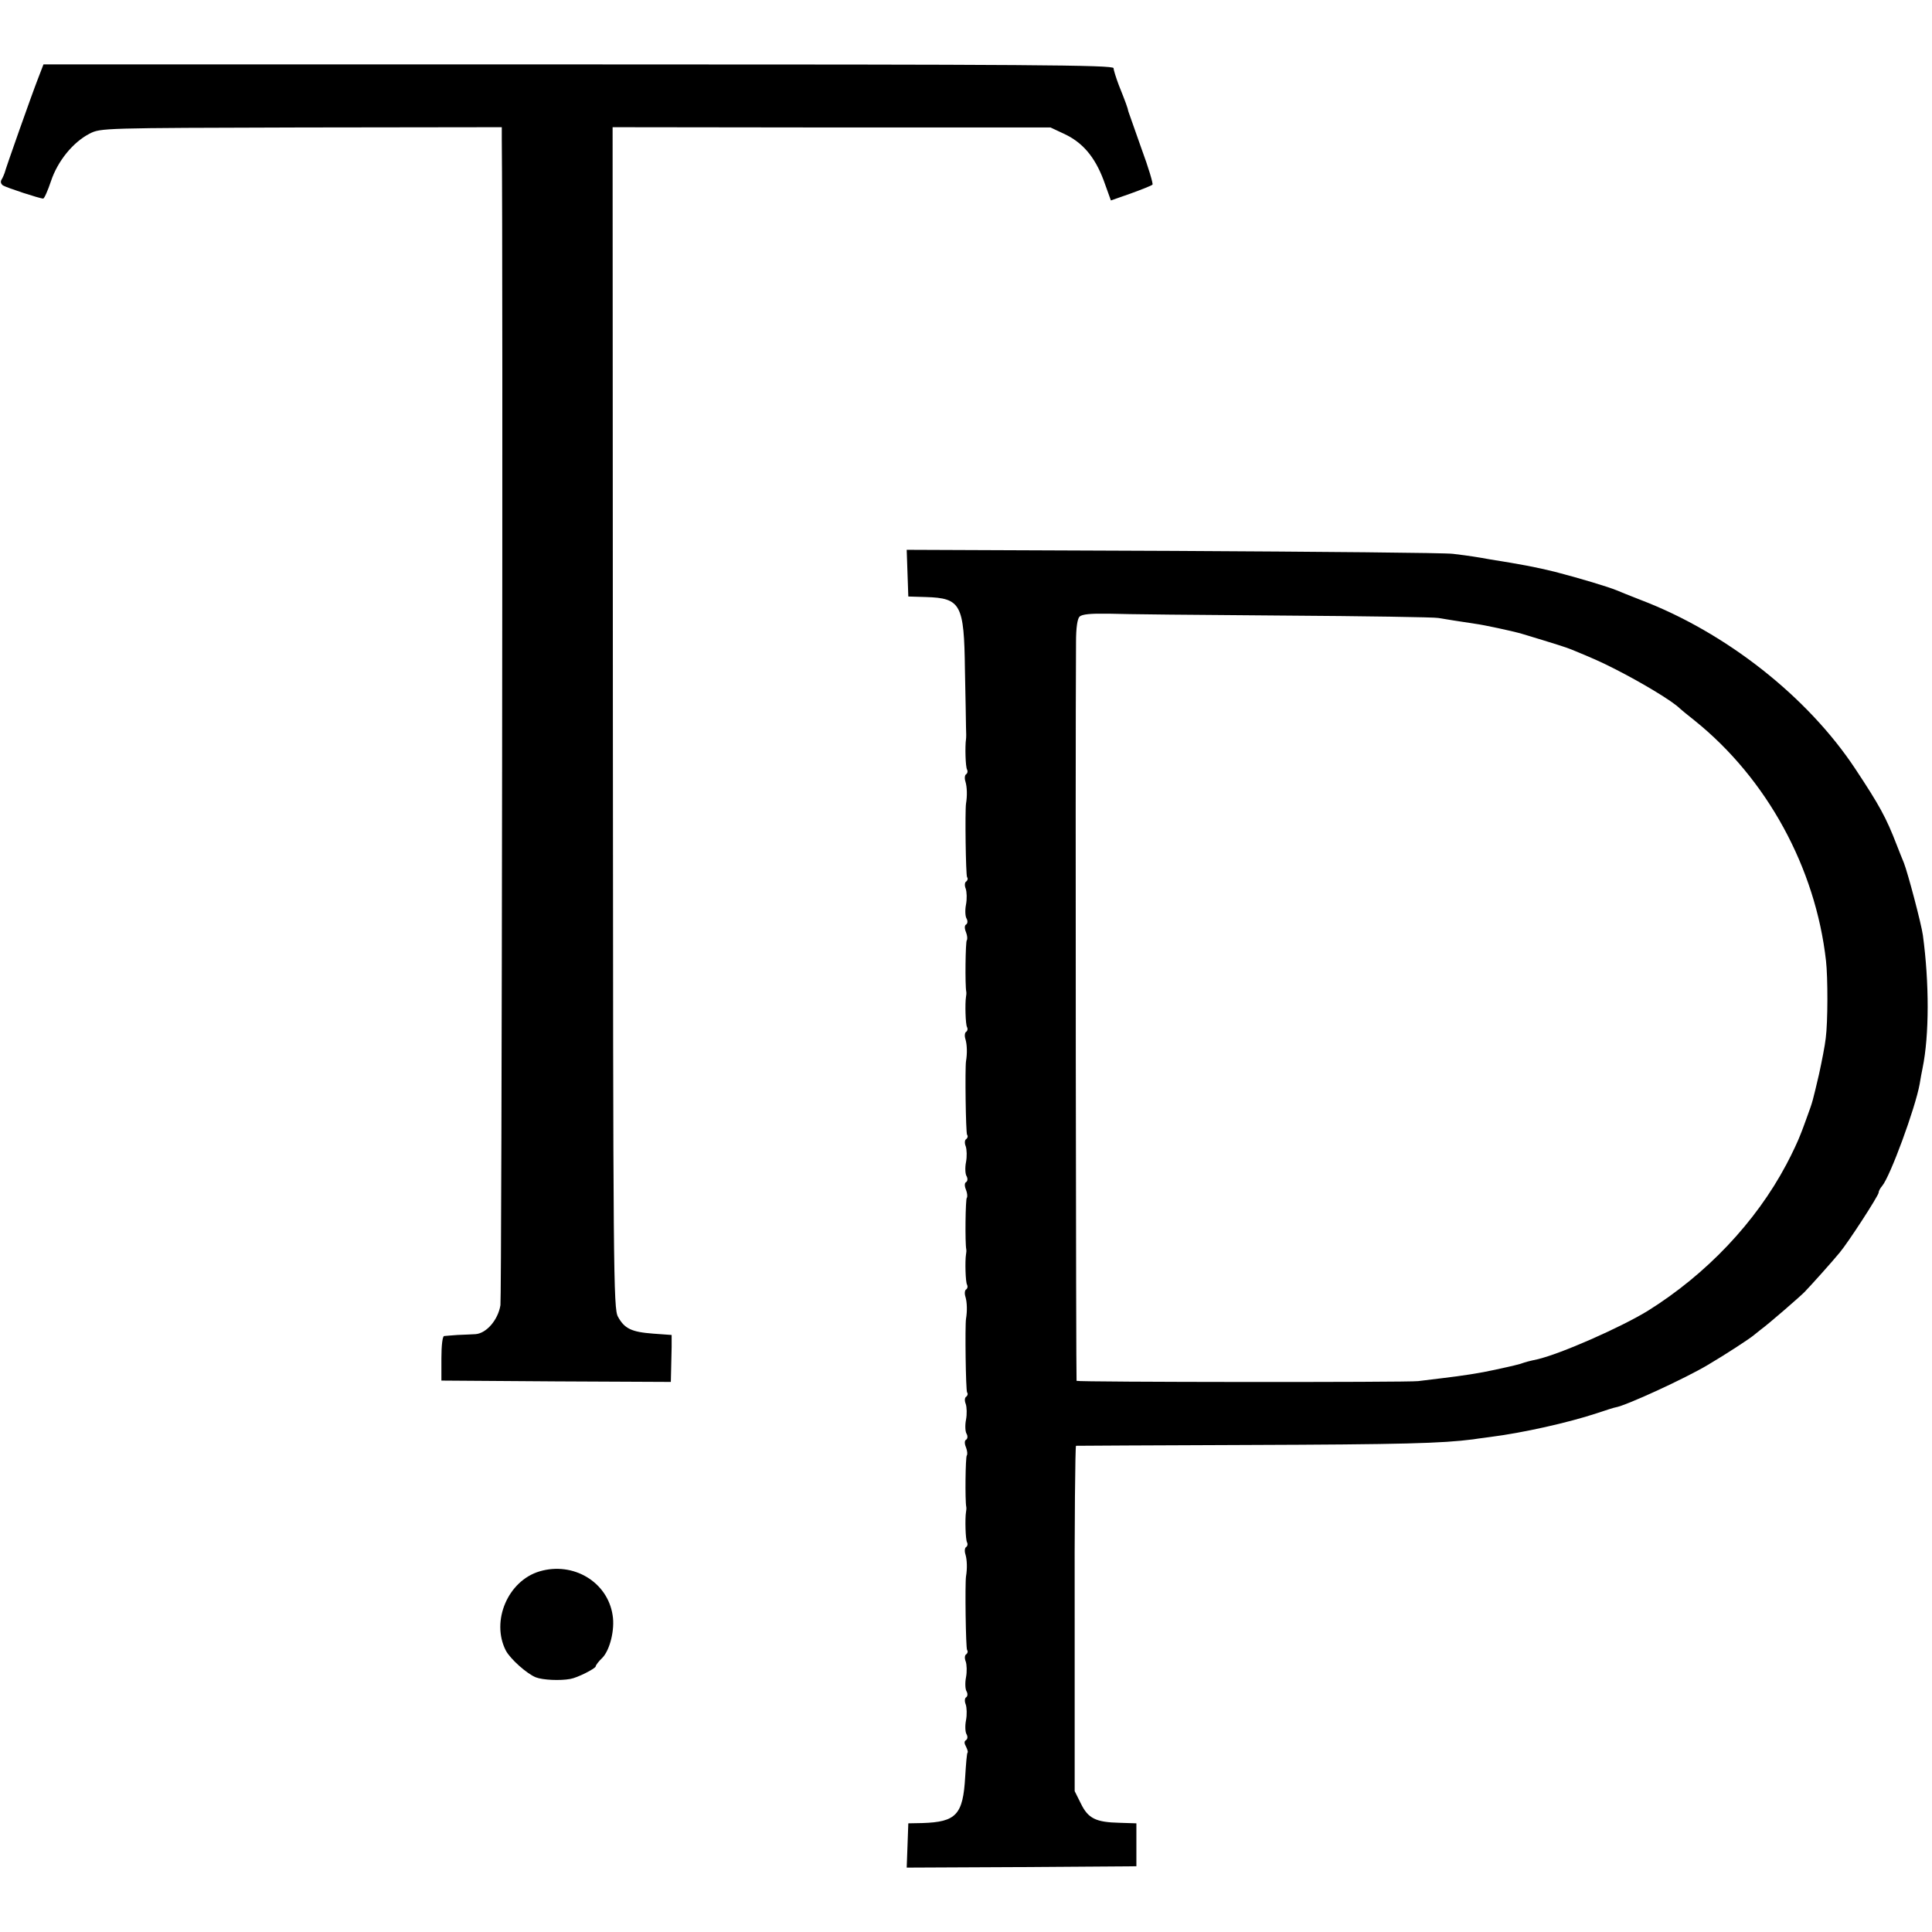 <?xml version="1.0" standalone="no"?>
<!DOCTYPE svg PUBLIC "-//W3C//DTD SVG 20010904//EN"
 "http://www.w3.org/TR/2001/REC-SVG-20010904/DTD/svg10.dtd">
<svg version="1.0" xmlns="http://www.w3.org/2000/svg"
 width="720pt" height="720pt" viewBox="0 0 720 720"
 preserveAspectRatio="xMidYMid meet">
<g transform="translate(0,720) scale(0.1,-0.1)"
fill="#000000" stroke="none">
<path d="M142 6908 c-25 -64 -122 -339 -125 -353 -2 -5 -6 -16 -11 -24 -5 -8
-3 -16 5 -22 15 -9 137 -49 150 -49 4 0 17 29 29 65 25 75 82 145 144 177 41
21 49 21 789 23 l747 1 0 -45 c5 -449 0 -4313 -5 -4345 -9 -55 -52 -105 -93
-108 -15 -1 -45 -2 -67 -3 -22 -2 -44 -3 -50 -4 -6 -1 -10 -36 -10 -83 l0 -83
428 -3 427 -2 1 42 c1 24 1 63 2 88 l0 45 -69 5 c-81 6 -107 19 -131 63 -17
30 -18 156 -19 2233 l-1 2200 816 -1 816 0 49 -23 c70 -32 116 -86 149 -174
l27 -75 74 26 c41 15 77 29 81 33 3 3 -15 64 -41 134 -25 71 -47 134 -49 139
-2 12 -10 34 -36 99 -10 27 -19 55 -19 62 0 12 -315 14 -1994 14 l-1994 0 -20
-52z"/>
<path d="M3382 5064 l3 -87 66 -2 c130 -4 142 -27 145 -270 2 -99 4 -196 4
-215 1 -19 1 -39 0 -45 -4 -26 -2 -104 4 -113 3 -6 2 -13 -3 -17 -6 -3 -7 -16
-3 -28 6 -20 7 -53 2 -82 -4 -28 -1 -265 4 -274 4 -5 2 -12 -3 -16 -6 -3 -7
-15 -2 -27 4 -12 5 -38 1 -59 -4 -20 -3 -44 2 -52 5 -9 4 -18 -1 -22 -7 -3 -7
-15 -1 -29 5 -13 6 -26 3 -30 -5 -4 -7 -168 -2 -192 1 -5 0 -13 -1 -19 -4 -24
-2 -104 4 -113 3 -6 2 -13 -3 -17 -6 -3 -7 -16 -3 -28 6 -20 7 -53 2 -82 -4
-28 -1 -265 4 -274 4 -5 2 -12 -3 -16 -6 -3 -7 -15 -2 -27 4 -12 5 -38 1 -59
-4 -20 -3 -44 2 -52 5 -9 4 -18 -1 -22 -7 -3 -7 -15 -1 -29 5 -13 6 -26 3 -30
-5 -4 -7 -168 -2 -192 1 -5 0 -13 -1 -19 -4 -24 -2 -104 4 -113 3 -6 2 -13 -3
-17 -6 -3 -7 -16 -3 -28 6 -20 7 -53 2 -82 -4 -28 -1 -265 4 -274 4 -5 2 -12
-3 -16 -6 -3 -7 -15 -2 -27 4 -12 5 -38 1 -59 -4 -20 -3 -44 2 -52 5 -9 4 -18
-1 -22 -7 -3 -7 -15 -1 -29 5 -13 6 -26 3 -30 -5 -4 -7 -168 -2 -192 1 -5 0
-13 -1 -19 -4 -24 -2 -104 4 -113 3 -6 2 -13 -3 -17 -6 -3 -7 -16 -3 -28 6
-20 7 -53 2 -82 -4 -28 -1 -265 4 -274 4 -5 2 -12 -3 -16 -6 -3 -7 -15 -2 -27
4 -12 5 -38 1 -59 -4 -20 -3 -44 2 -52 5 -9 4 -18 -1 -22 -6 -3 -7 -15 -2 -27
4 -12 5 -38 1 -59 -4 -20 -3 -44 2 -52 5 -9 4 -18 -2 -22 -7 -4 -7 -12 0 -24
5 -10 8 -20 6 -22 -3 -2 -6 -43 -9 -90 -8 -142 -33 -169 -160 -173 l-52 -1 -3
-83 -3 -82 428 2 428 3 0 80 0 80 -63 2 c-88 2 -117 16 -144 72 l-23 46 0 643
c-1 353 2 643 5 644 3 0 289 2 635 3 585 2 728 6 845 21 24 4 54 7 65 9 119
15 289 53 395 88 36 12 67 22 70 22 39 6 262 109 344 158 68 40 158 99 173
112 7 5 18 15 25 20 29 21 144 121 163 140 26 27 104 114 131 147 32 38 144
211 145 223 0 6 6 17 13 25 30 35 124 291 140 380 3 19 8 46 11 60 25 122 25
318 1 495 -6 43 -56 232 -71 270 -5 11 -16 40 -26 65 -40 104 -65 149 -155
285 -178 269 -482 508 -799 629 -38 15 -79 31 -90 36 -31 13 -141 46 -230 69
-73 18 -127 28 -240 46 -22 4 -51 9 -65 11 -14 2 -47 7 -75 10 -27 4 -497 8
-1043 11 l-993 4 3 -87z m1398 -158 c305 -2 566 -6 580 -9 22 -4 81 -13 140
-22 31 -4 136 -27 165 -35 133 -40 173 -53 190 -60 78 -32 108 -45 165 -74
102 -52 213 -119 240 -146 3 -3 27 -23 55 -45 269 -216 451 -548 490 -896 7
-61 7 -228 -1 -288 -3 -28 -15 -88 -25 -134 -24 -102 -24 -103 -42 -152 -8
-22 -20 -56 -28 -75 -7 -19 -30 -69 -52 -110 -114 -215 -298 -409 -516 -545
-101 -62 -328 -162 -413 -181 -32 -7 -40 -9 -63 -17 -11 -3 -31 -8 -45 -11
-14 -3 -36 -8 -50 -11 -54 -12 -119 -22 -195 -31 -33 -4 -73 -9 -90 -11 -37
-5 -1267 -4 -1273 1 -2 3 -5 2281 -2 2753 0 54 5 86 13 95 10 9 40 12 108 11
52 -2 344 -5 649 -7z"/>
<path d="M2011 1344 c-118 -35 -182 -185 -126 -295 17 -32 79 -87 112 -100 26
-10 90 -13 128 -6 26 4 95 39 95 47 0 4 11 19 25 32 28 29 47 105 38 159 -19
124 -147 200 -272 163z"/>
</g>
</svg>
